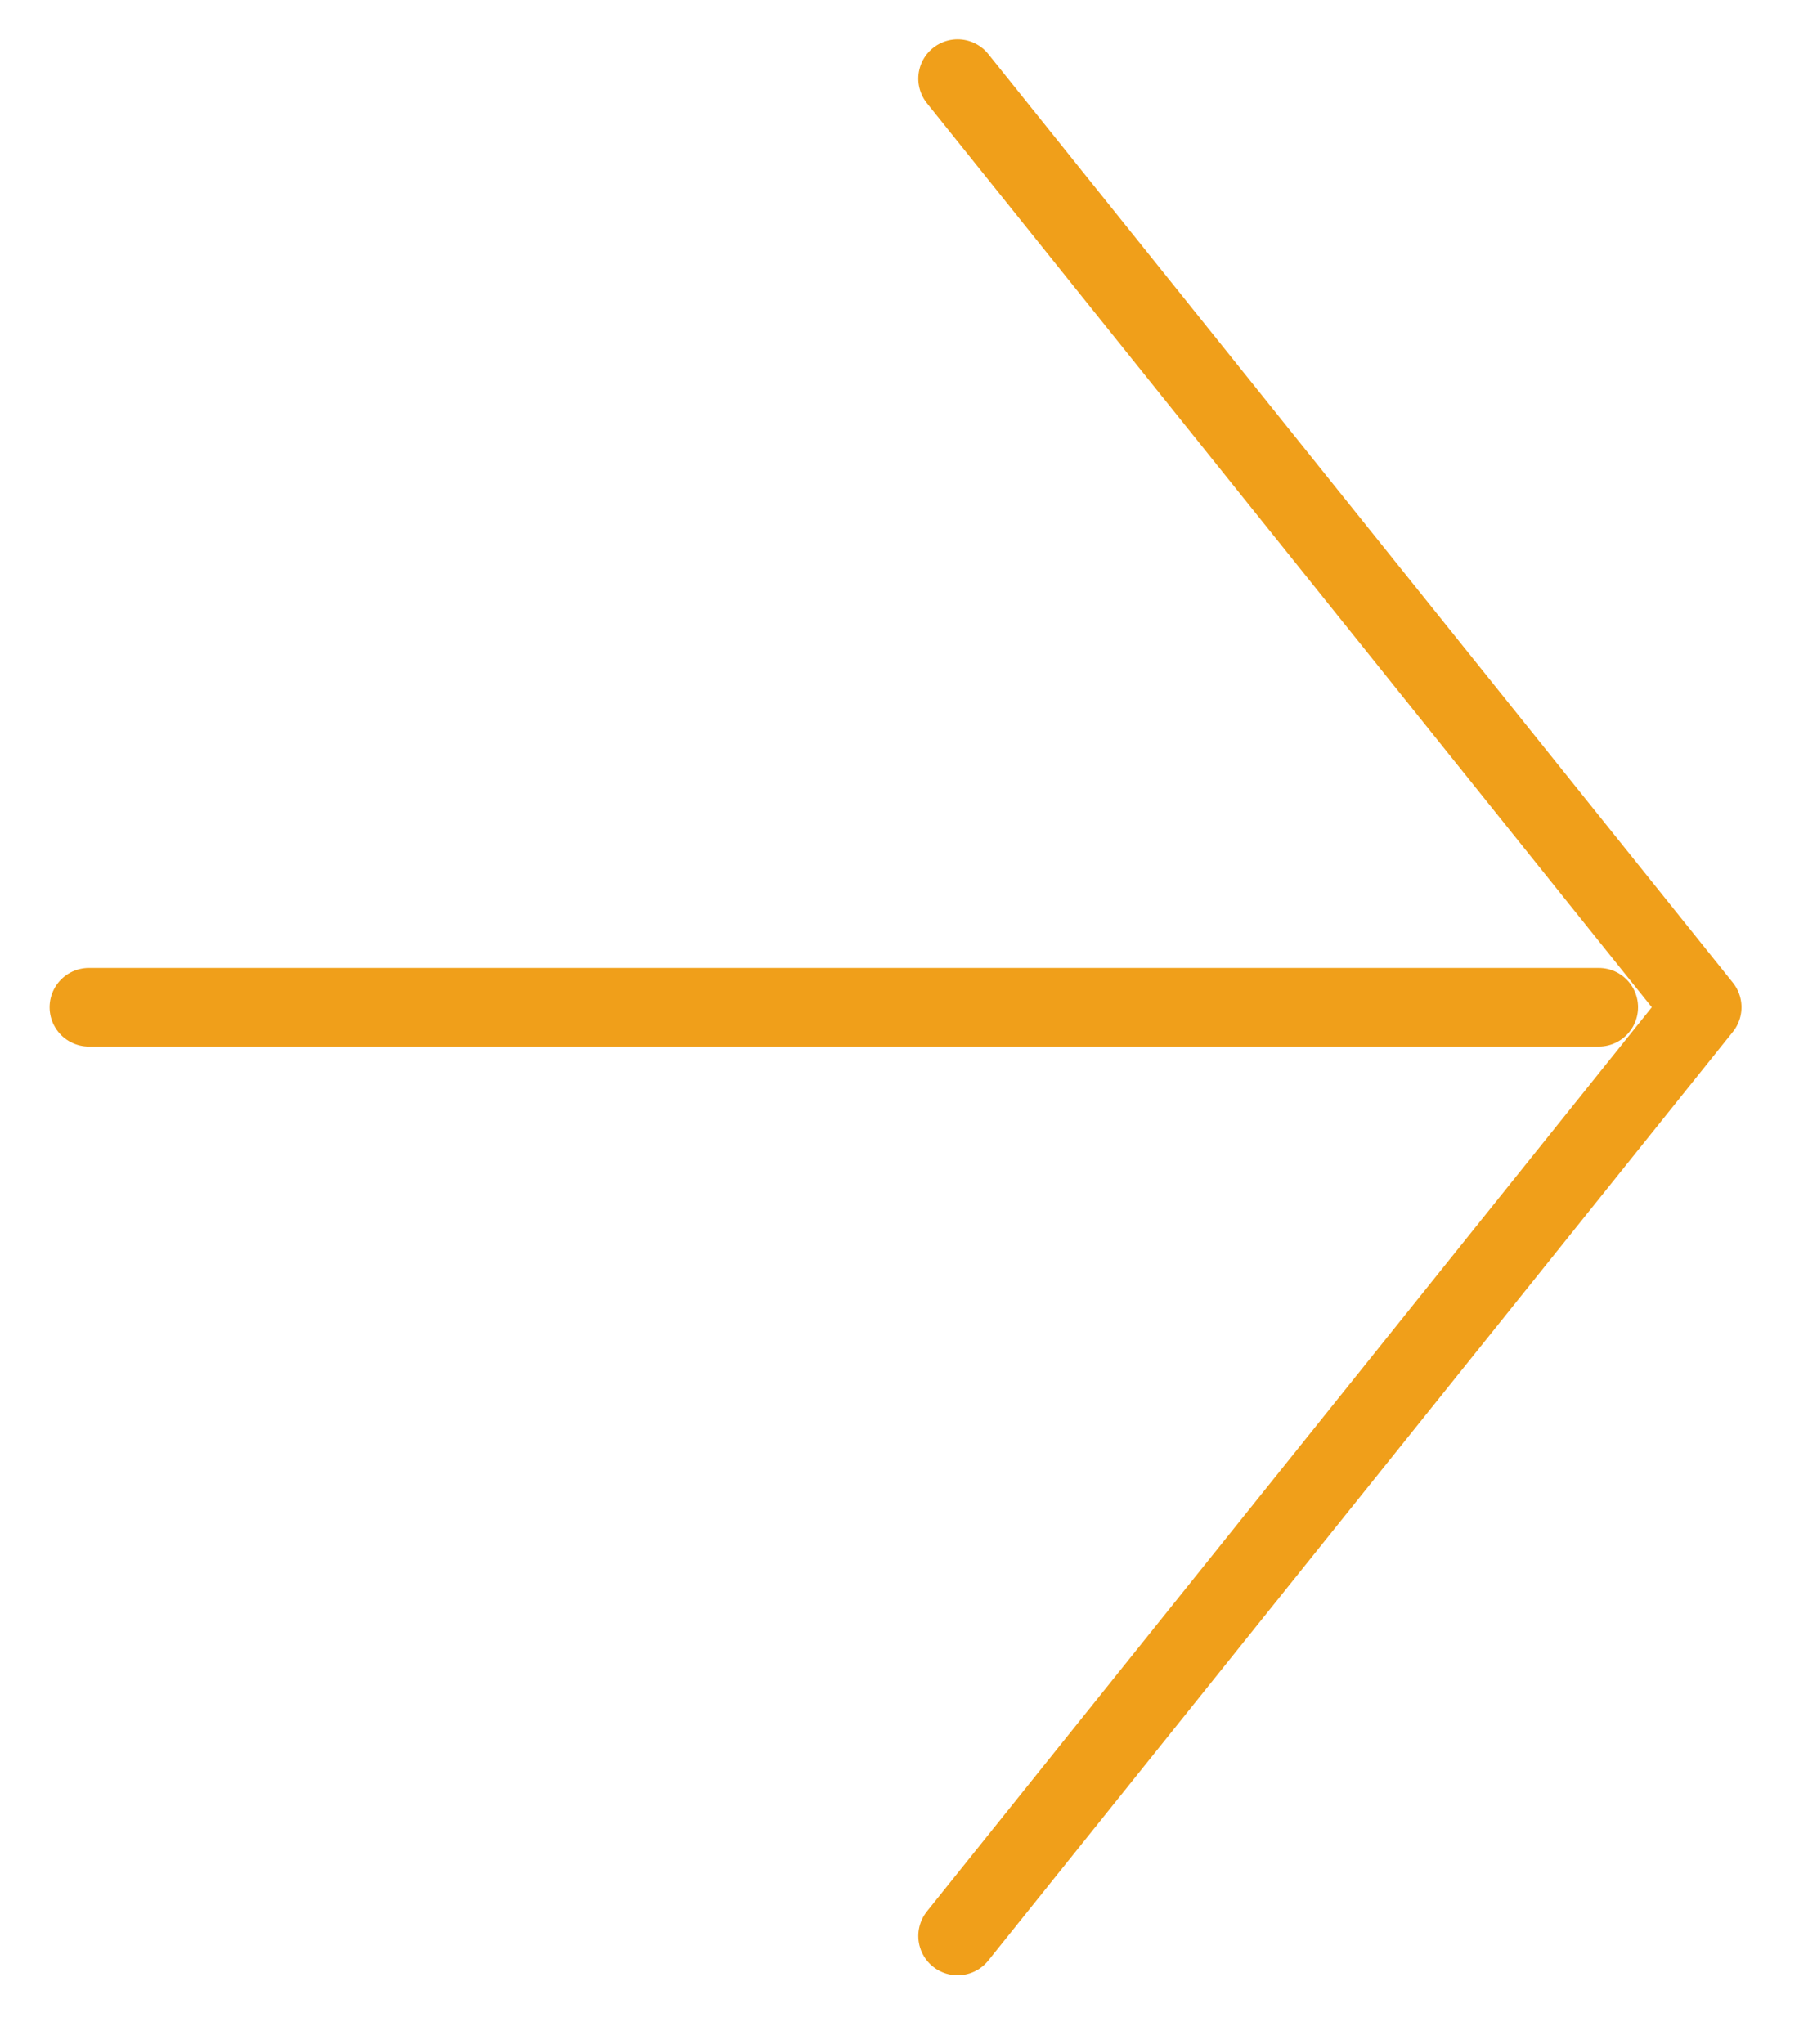 <svg width="23" height="26" viewBox="0 0 23 26" fill="none" xmlns="http://www.w3.org/2000/svg">
<path d="M12.182 1L21.654 12.812L12.182 24.625M20.338 12.812H1.131" stroke="#F09F1A" stroke-linecap="round" stroke-linejoin="round"/>
</svg>
